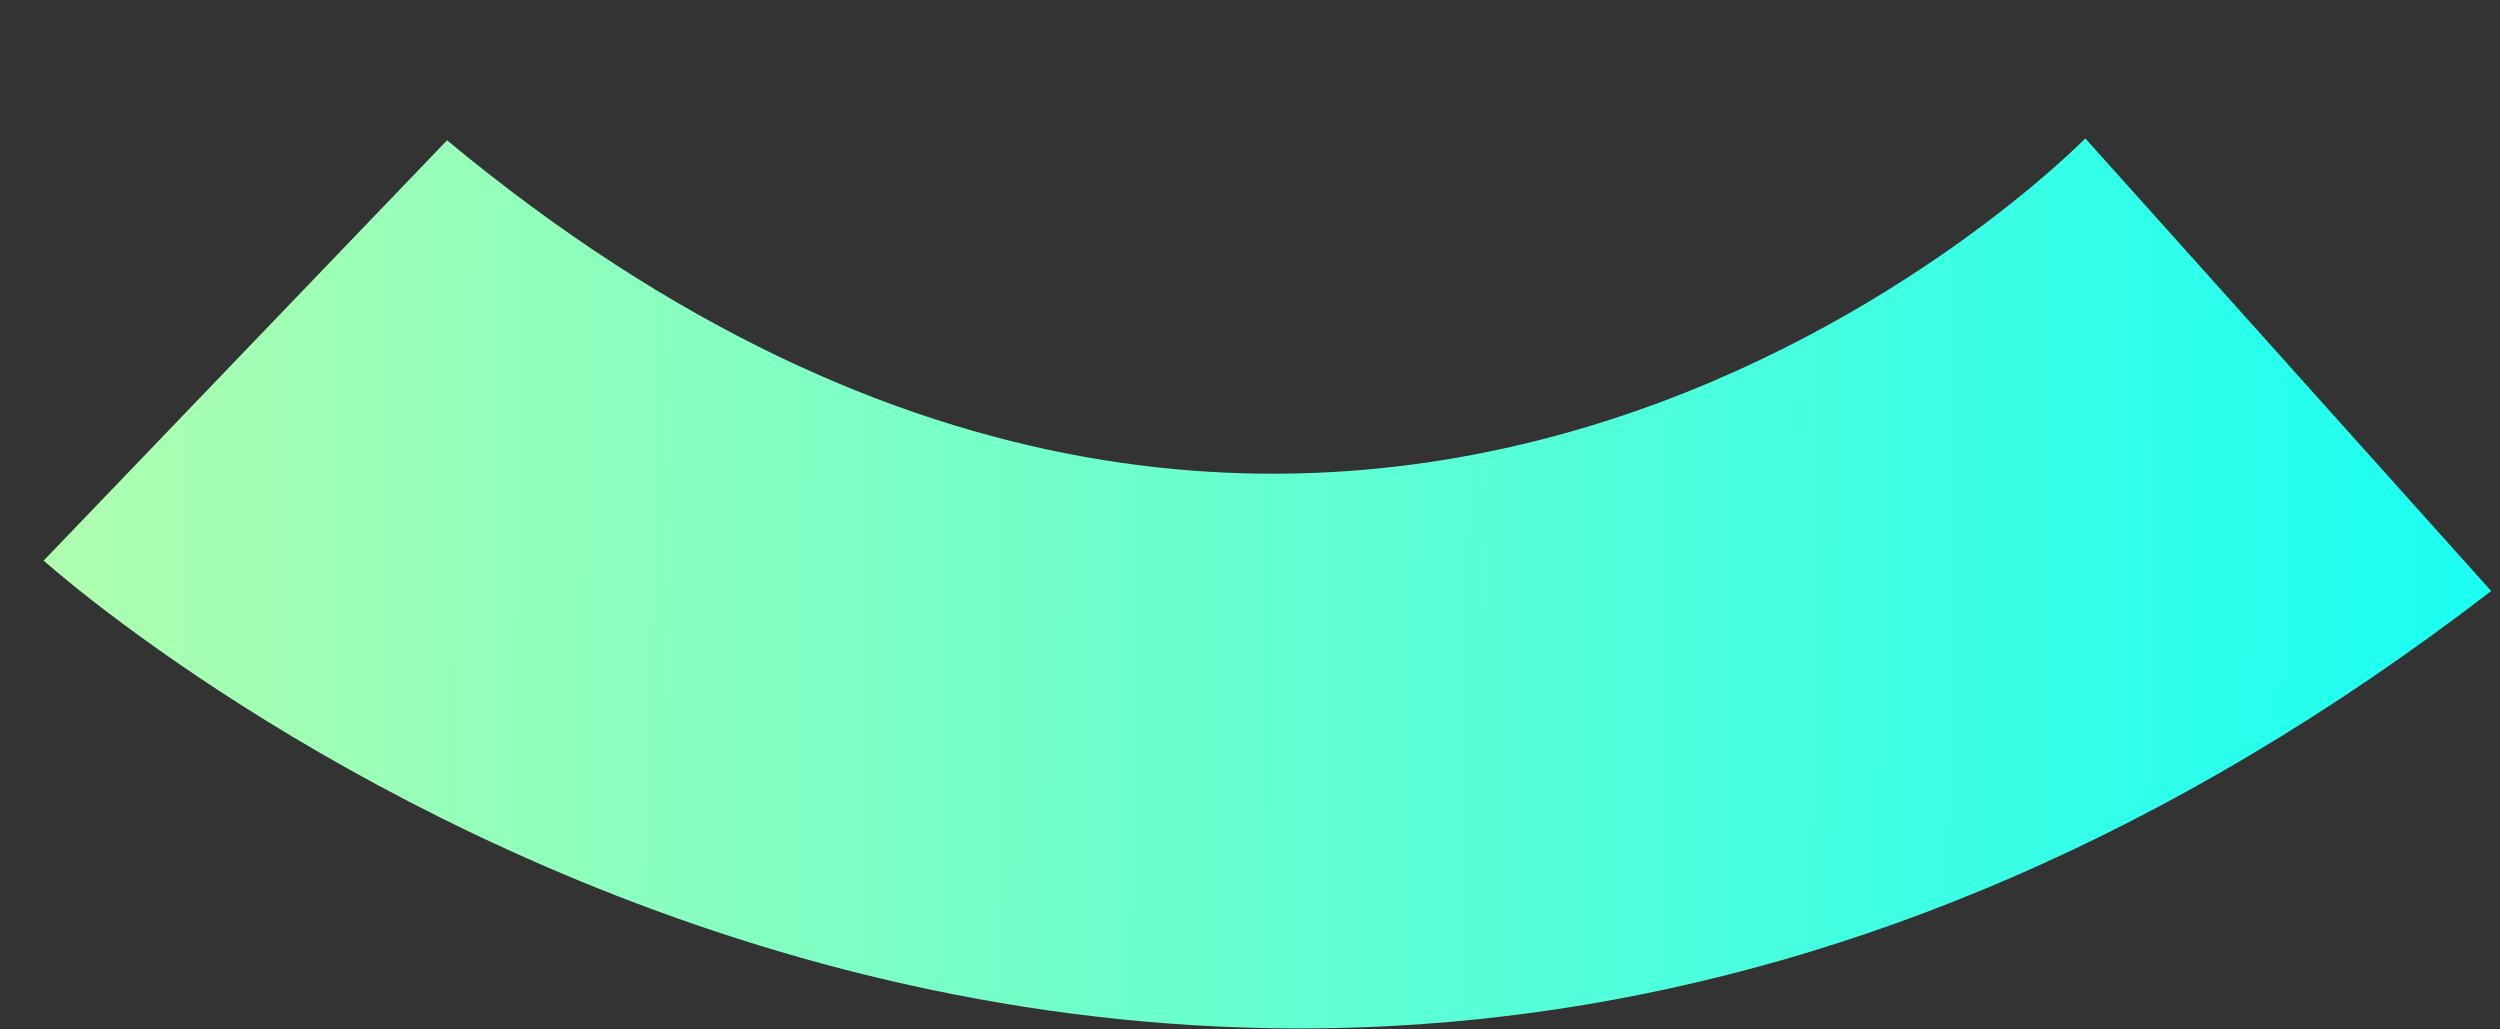 <svg width="17" height="7" viewBox="0 0 17 7" fill="none" xmlns="http://www.w3.org/2000/svg">
<rect x="0" y="0" width="17" height="7" fill="#333333" stroke="none"/>
<path d="M3.04 0.954L0.297 3.812C0.297 3.812 8.085 10.83 16.94 4.019L14.18 0.941C14.18 0.941 9.197 6.063 3.04 0.954Z" fill="url(#paint0_linear_8_33)"/>
<defs>
<linearGradient id="paint0_linear_8_33" x1="0.297" y1="3.896" x2="16.94" y2="4.039" gradientUnits="userSpaceOnUse">
<stop stop-color="#AEFFAE"/>
<stop offset="1" stop-color="#1BFFF3"/>
</linearGradient>
</defs>
</svg>
